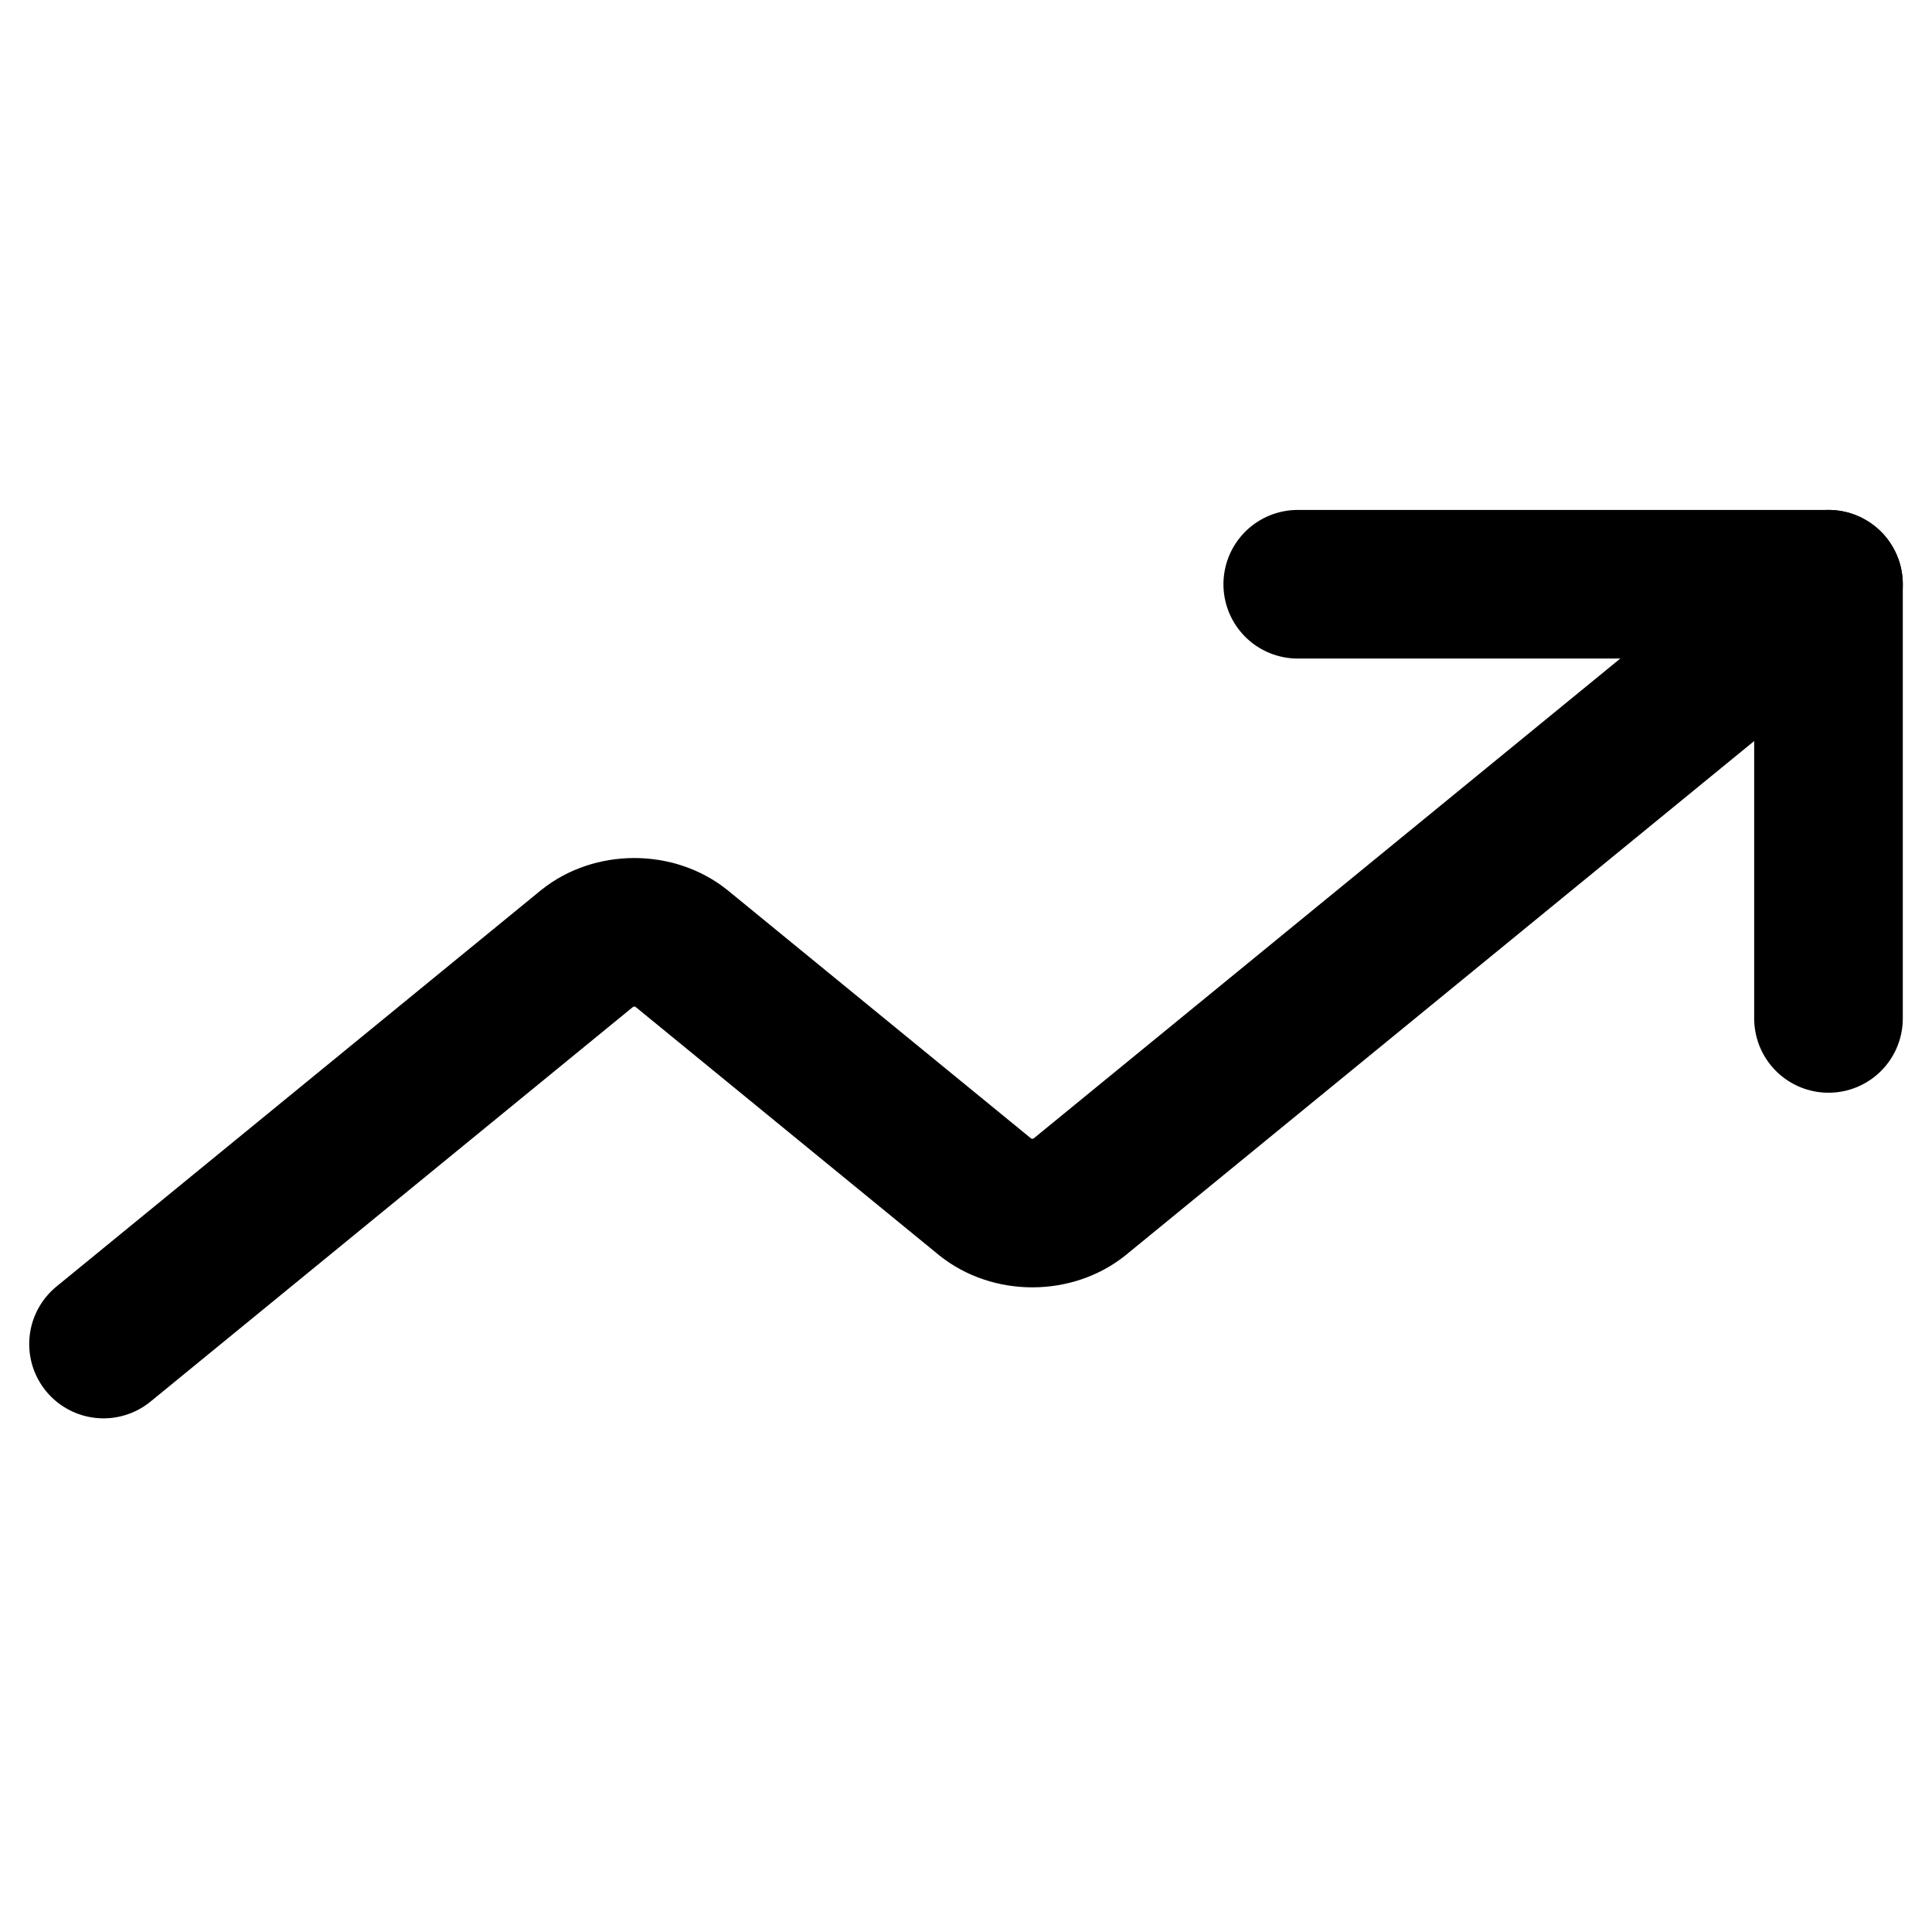 <svg width="52" height="52" viewBox="0 0 52 41" fill="none" xmlns="http://www.w3.org/2000/svg">
<path d="M34.929 10.225H49.214V21.911" stroke="black" stroke-width="4" stroke-linecap="round" stroke-linejoin="round"/>
<path d="M49.214 10.225L29.036 26.731C28.702 26.999 28.253 27.149 27.786 27.149C27.318 27.149 26.87 26.999 26.536 26.731L18.322 20.012C17.988 19.744 17.539 19.594 17.072 19.594C16.604 19.594 16.155 19.744 15.822 20.012L2.786 30.675" stroke="black" stroke-width="4" stroke-linecap="round" stroke-linejoin="round"/>
</svg>
